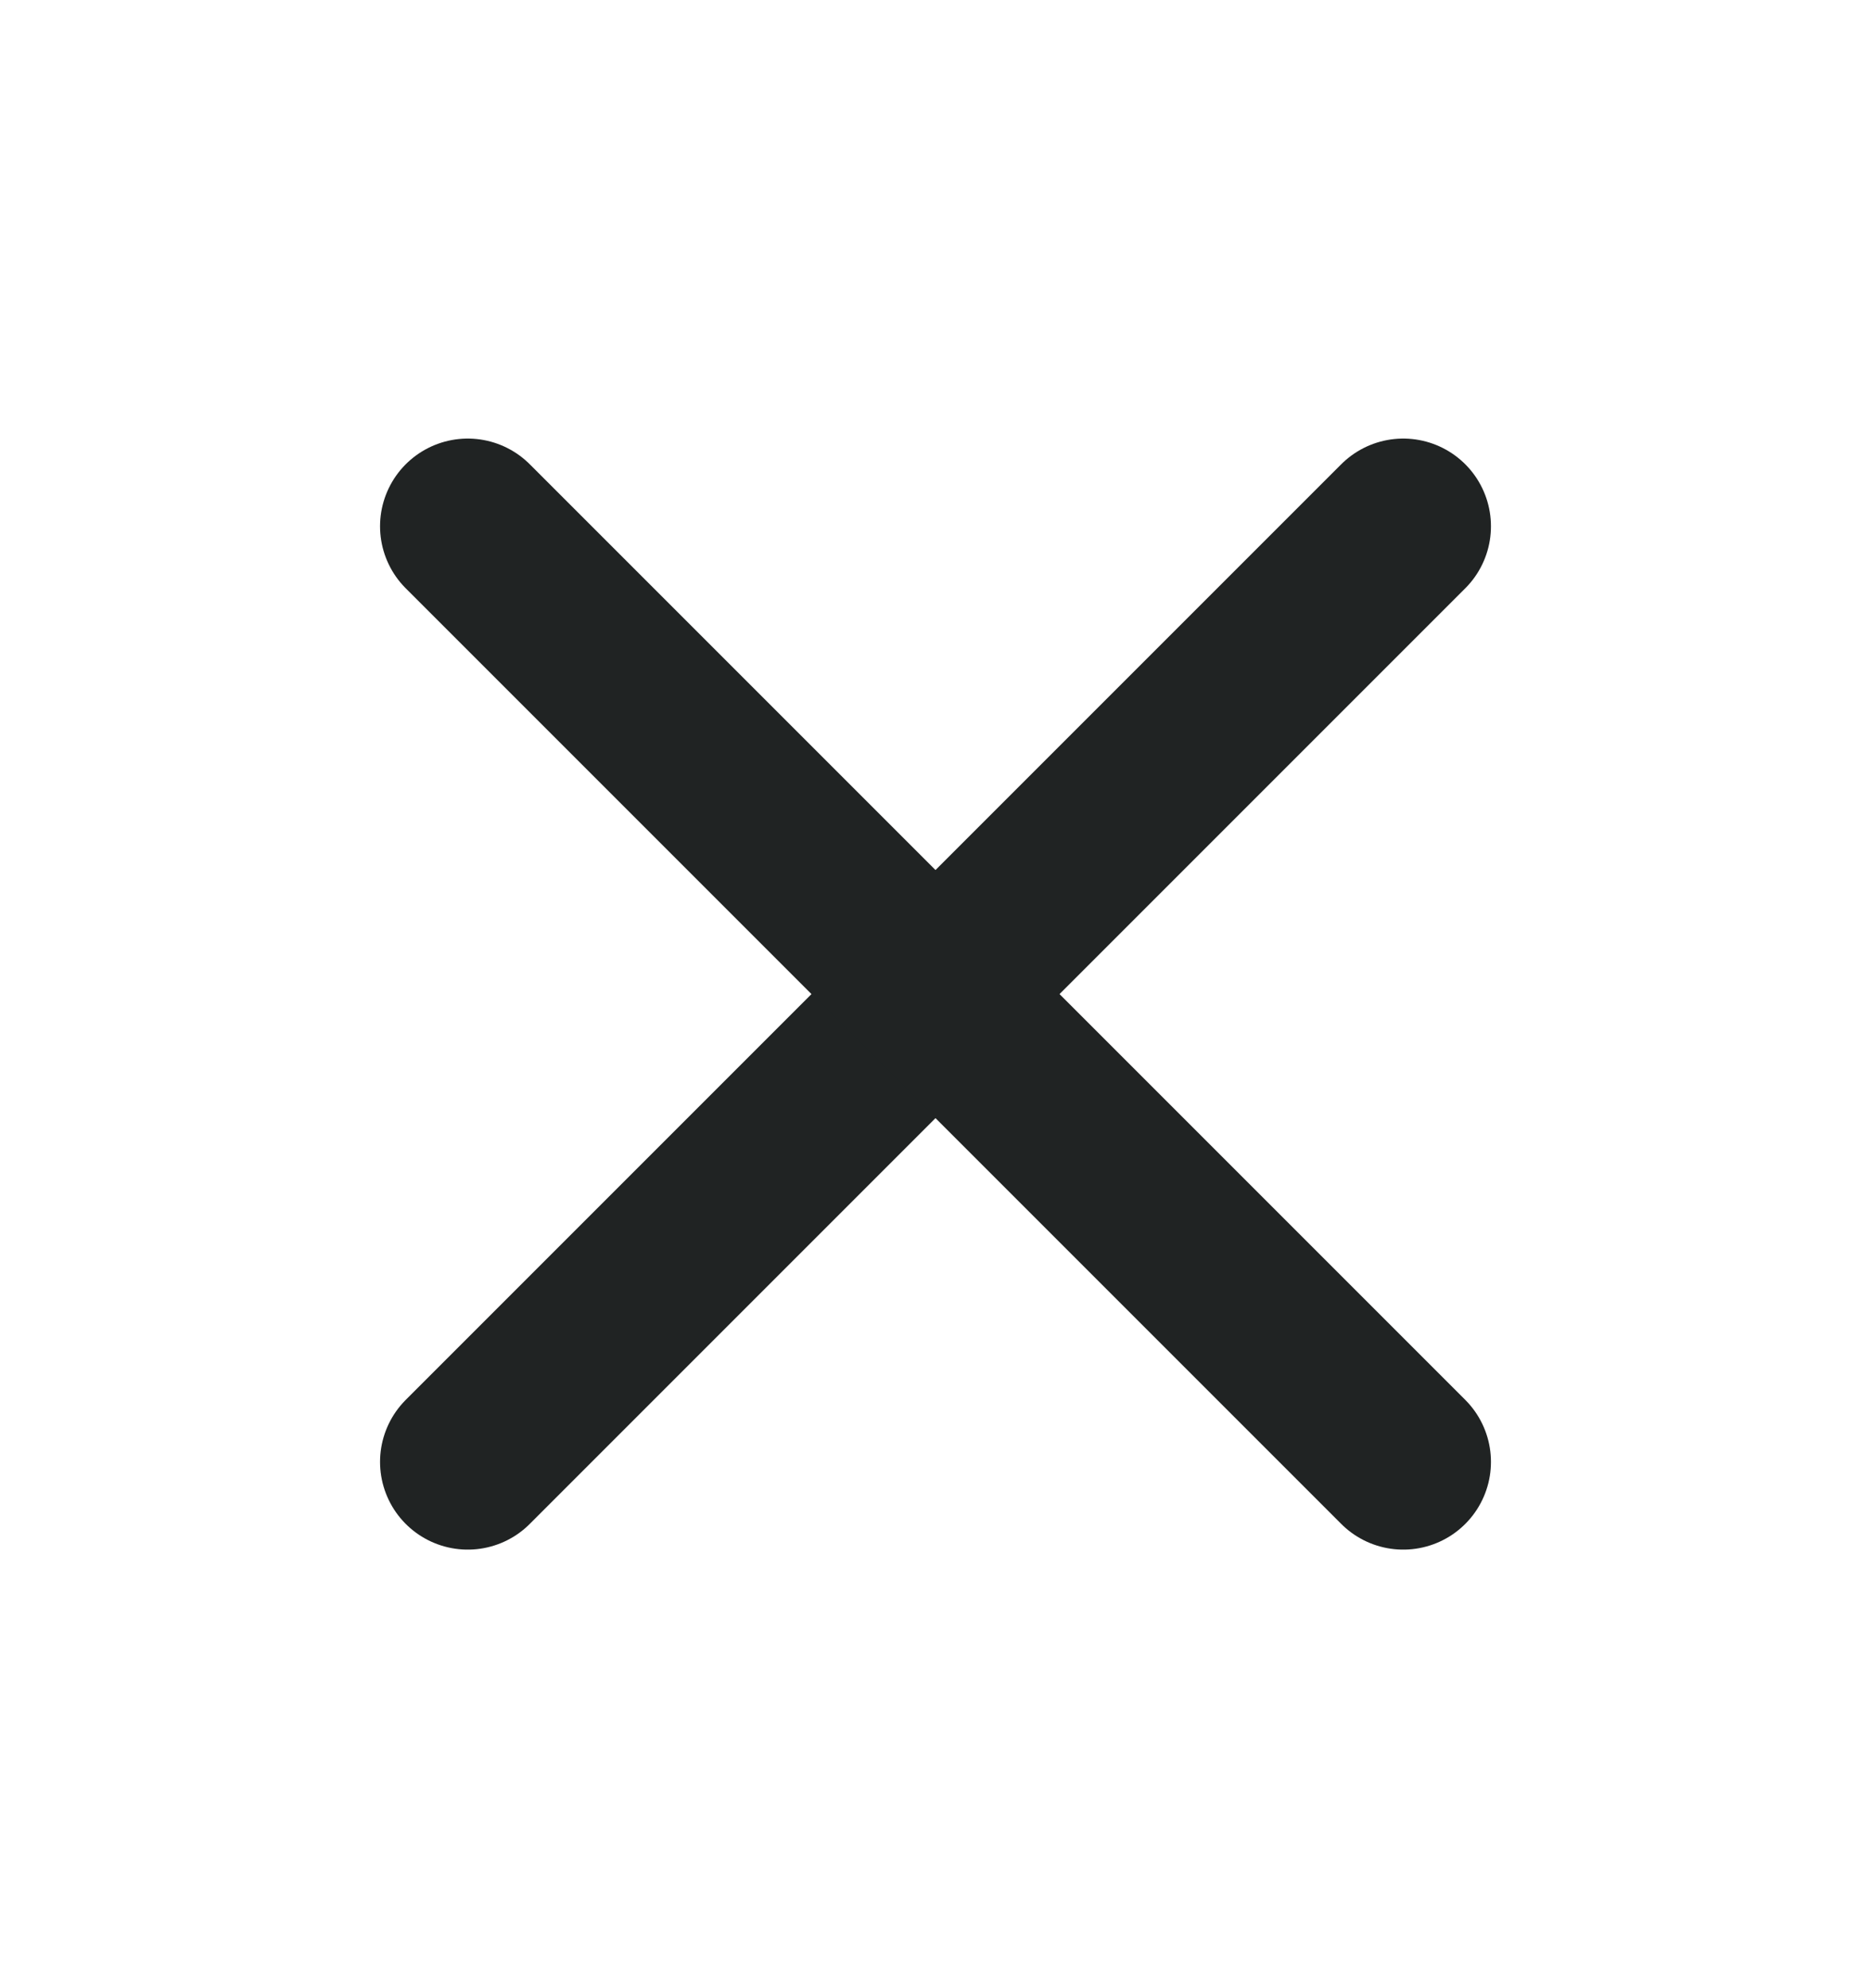 <?xml version="1.0" encoding="utf-8"?>
<svg xmlns="http://www.w3.org/2000/svg" fill="none" height="17" viewBox="0 0 16 17" width="16">
<path d="M12 4.5L4 12.5" stroke="#202323" stroke-linecap="round" stroke-width="1.5"/>
<path d="M12 12.5L4 4.5" stroke="#202323" stroke-linecap="round" stroke-width="1.5"/>
</svg>